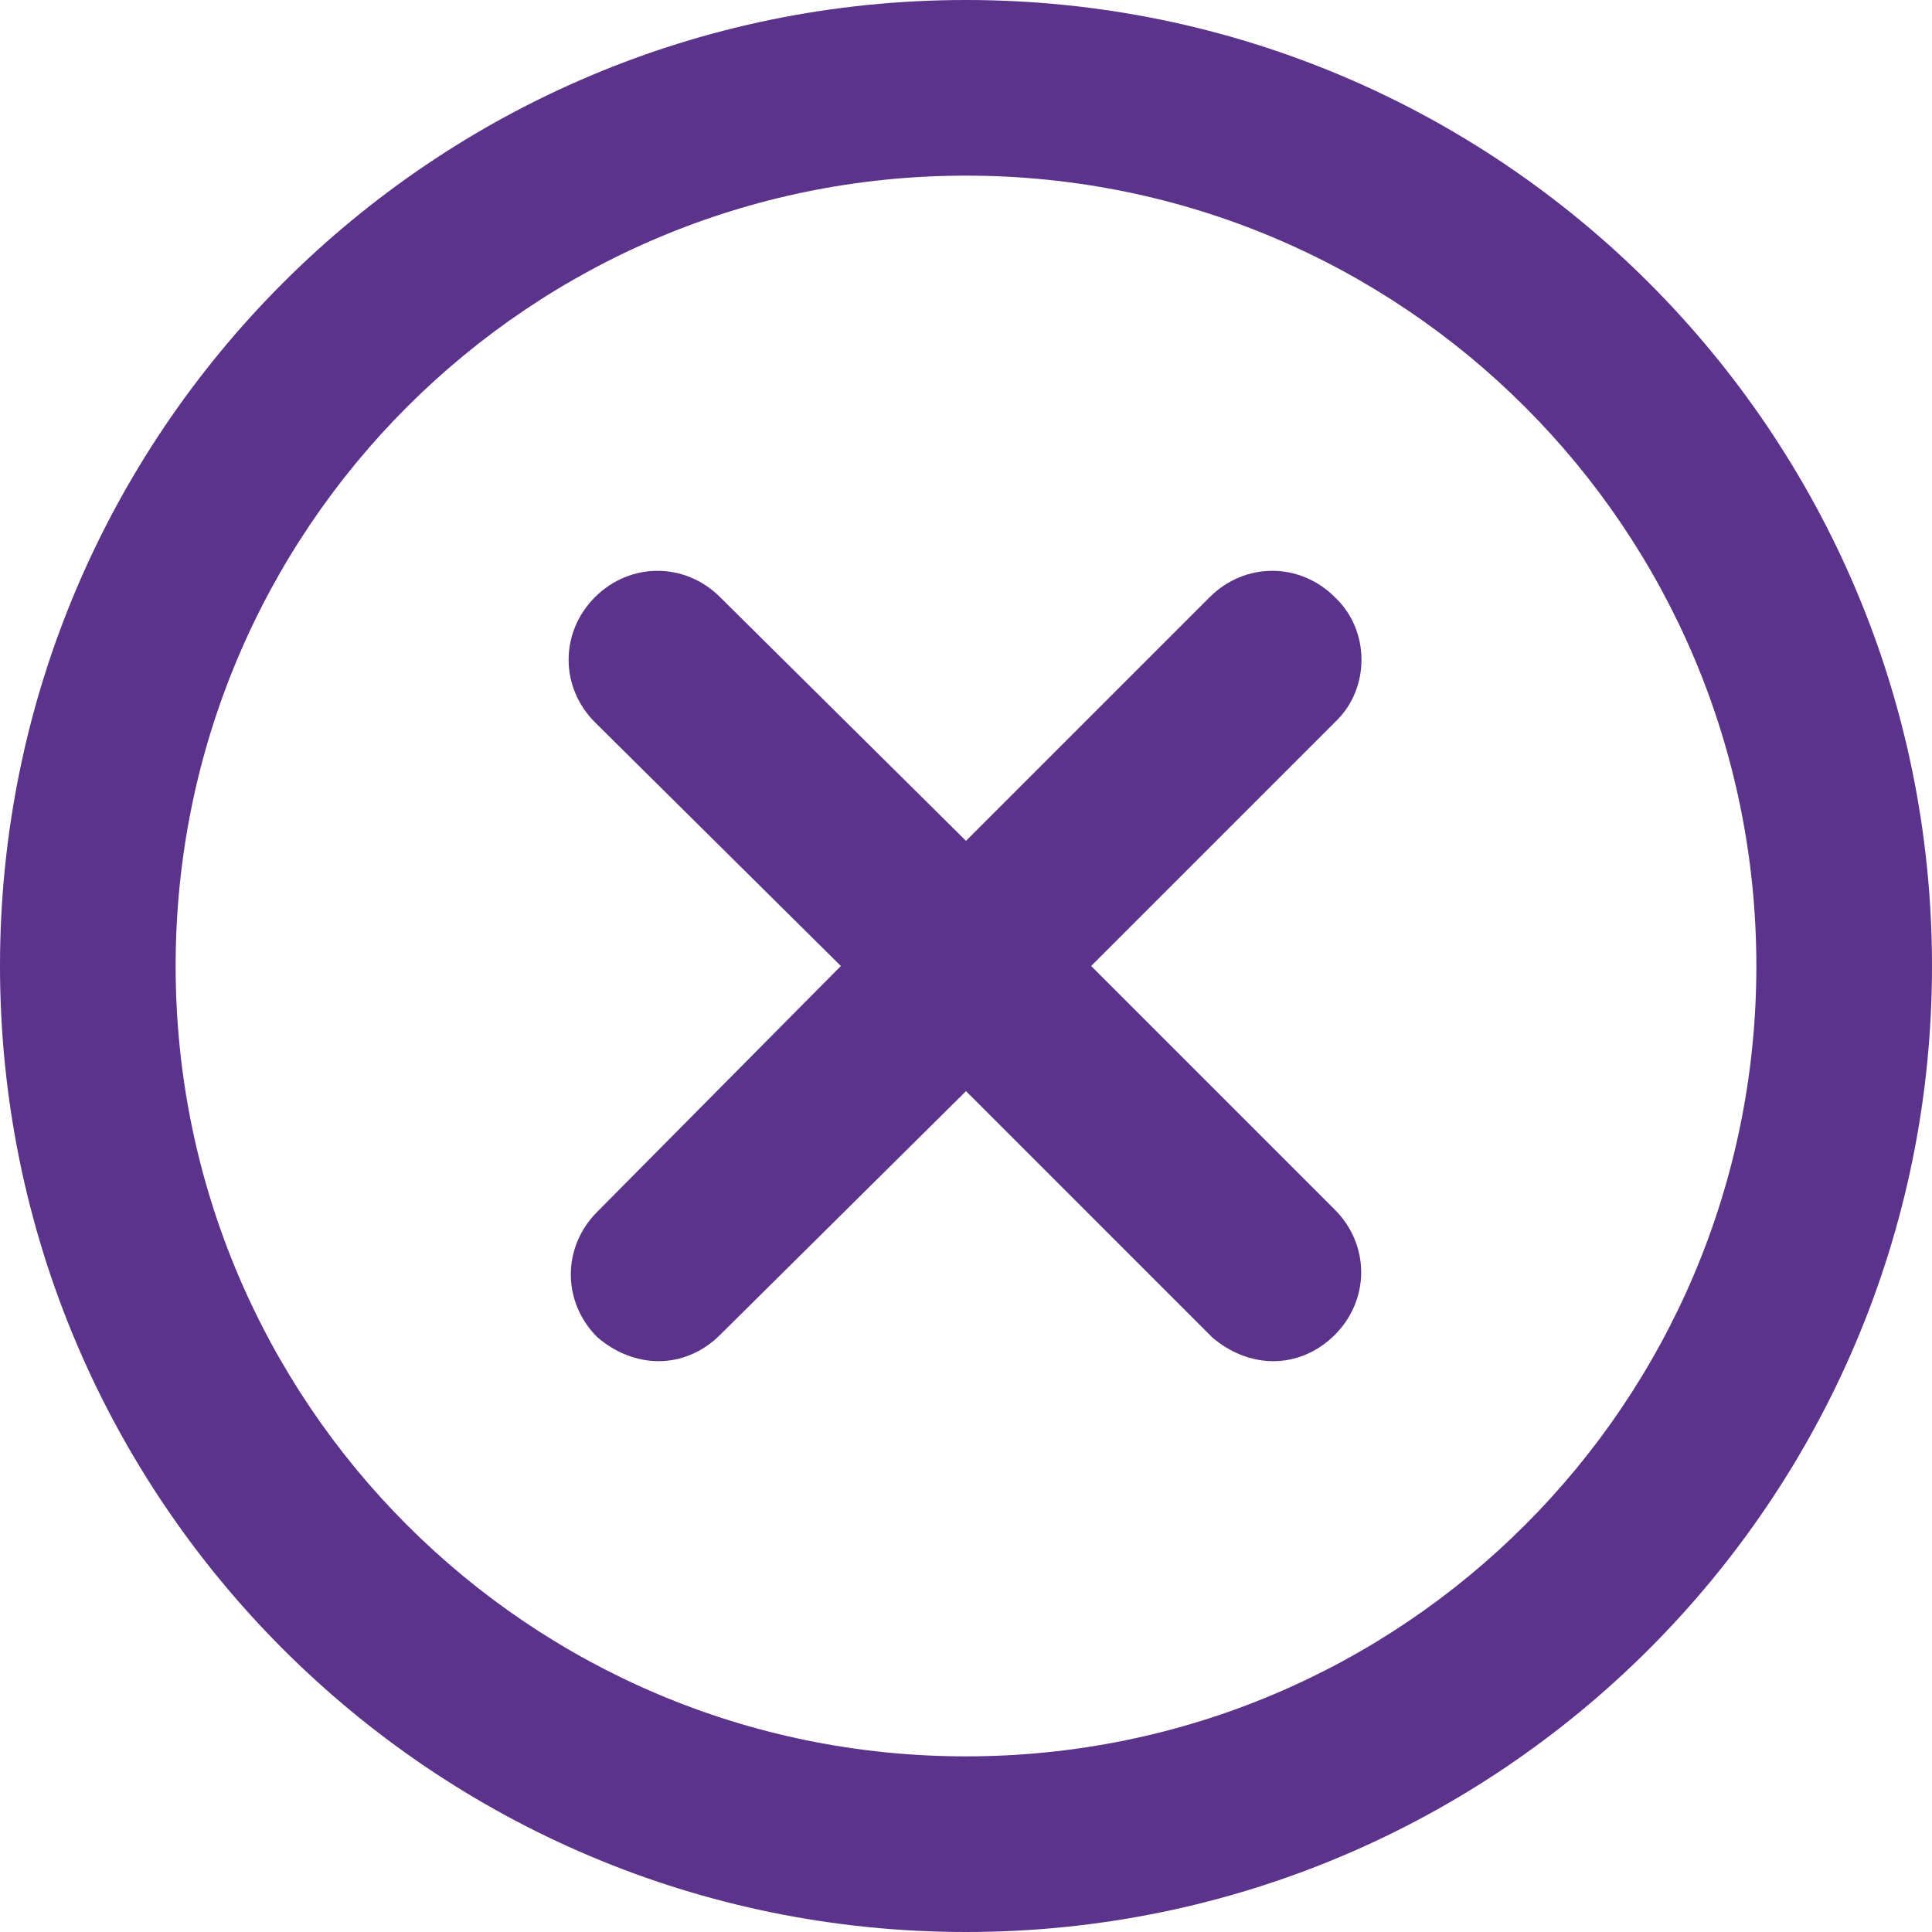 <?xml version="1.0" encoding="UTF-8"?>
<svg id="Layer_2" data-name="Layer 2" xmlns="http://www.w3.org/2000/svg" viewBox="0 0 88 88">
  <defs>
    <style>
      .cls-1 {
        fill: #5b338b;
      }
    </style>
  </defs>
  <g id="Layer_1-2" data-name="Layer 1">
    <g>
      <path class="cls-1" d="m60.8,27.2c-1.6-1.6-4.1-1.6-5.7,0l-11.1,11.1-11.2-11.1c-1.6-1.6-4.1-1.6-5.7,0s-1.6,4.1,0,5.7l11.2,11.1-11.1,11.2c-1.6,1.6-1.6,4.1,0,5.7.8.7,1.8,1.1,2.8,1.1s2-.4,2.8-1.2l11.2-11.1,11.2,11.2c.8.7,1.8,1.1,2.8,1.1s2-.4,2.8-1.2c1.6-1.6,1.6-4.1,0-5.7l-11.1-11.1,11.2-11.2c1.5-1.5,1.5-4.1-.1-5.6Z"/>
      <path class="cls-1" d="m44,0C19.7,0,0,19.7,0,44s19.7,44,44,44,44-19.7,44-44S68.3,0,44,0Zm0,80c-19.9,0-36-16.1-36-36S24.1,8,44,8s36,16.1,36,36-16.1,36-36,36Z"/>
    </g>
  </g>
</svg>